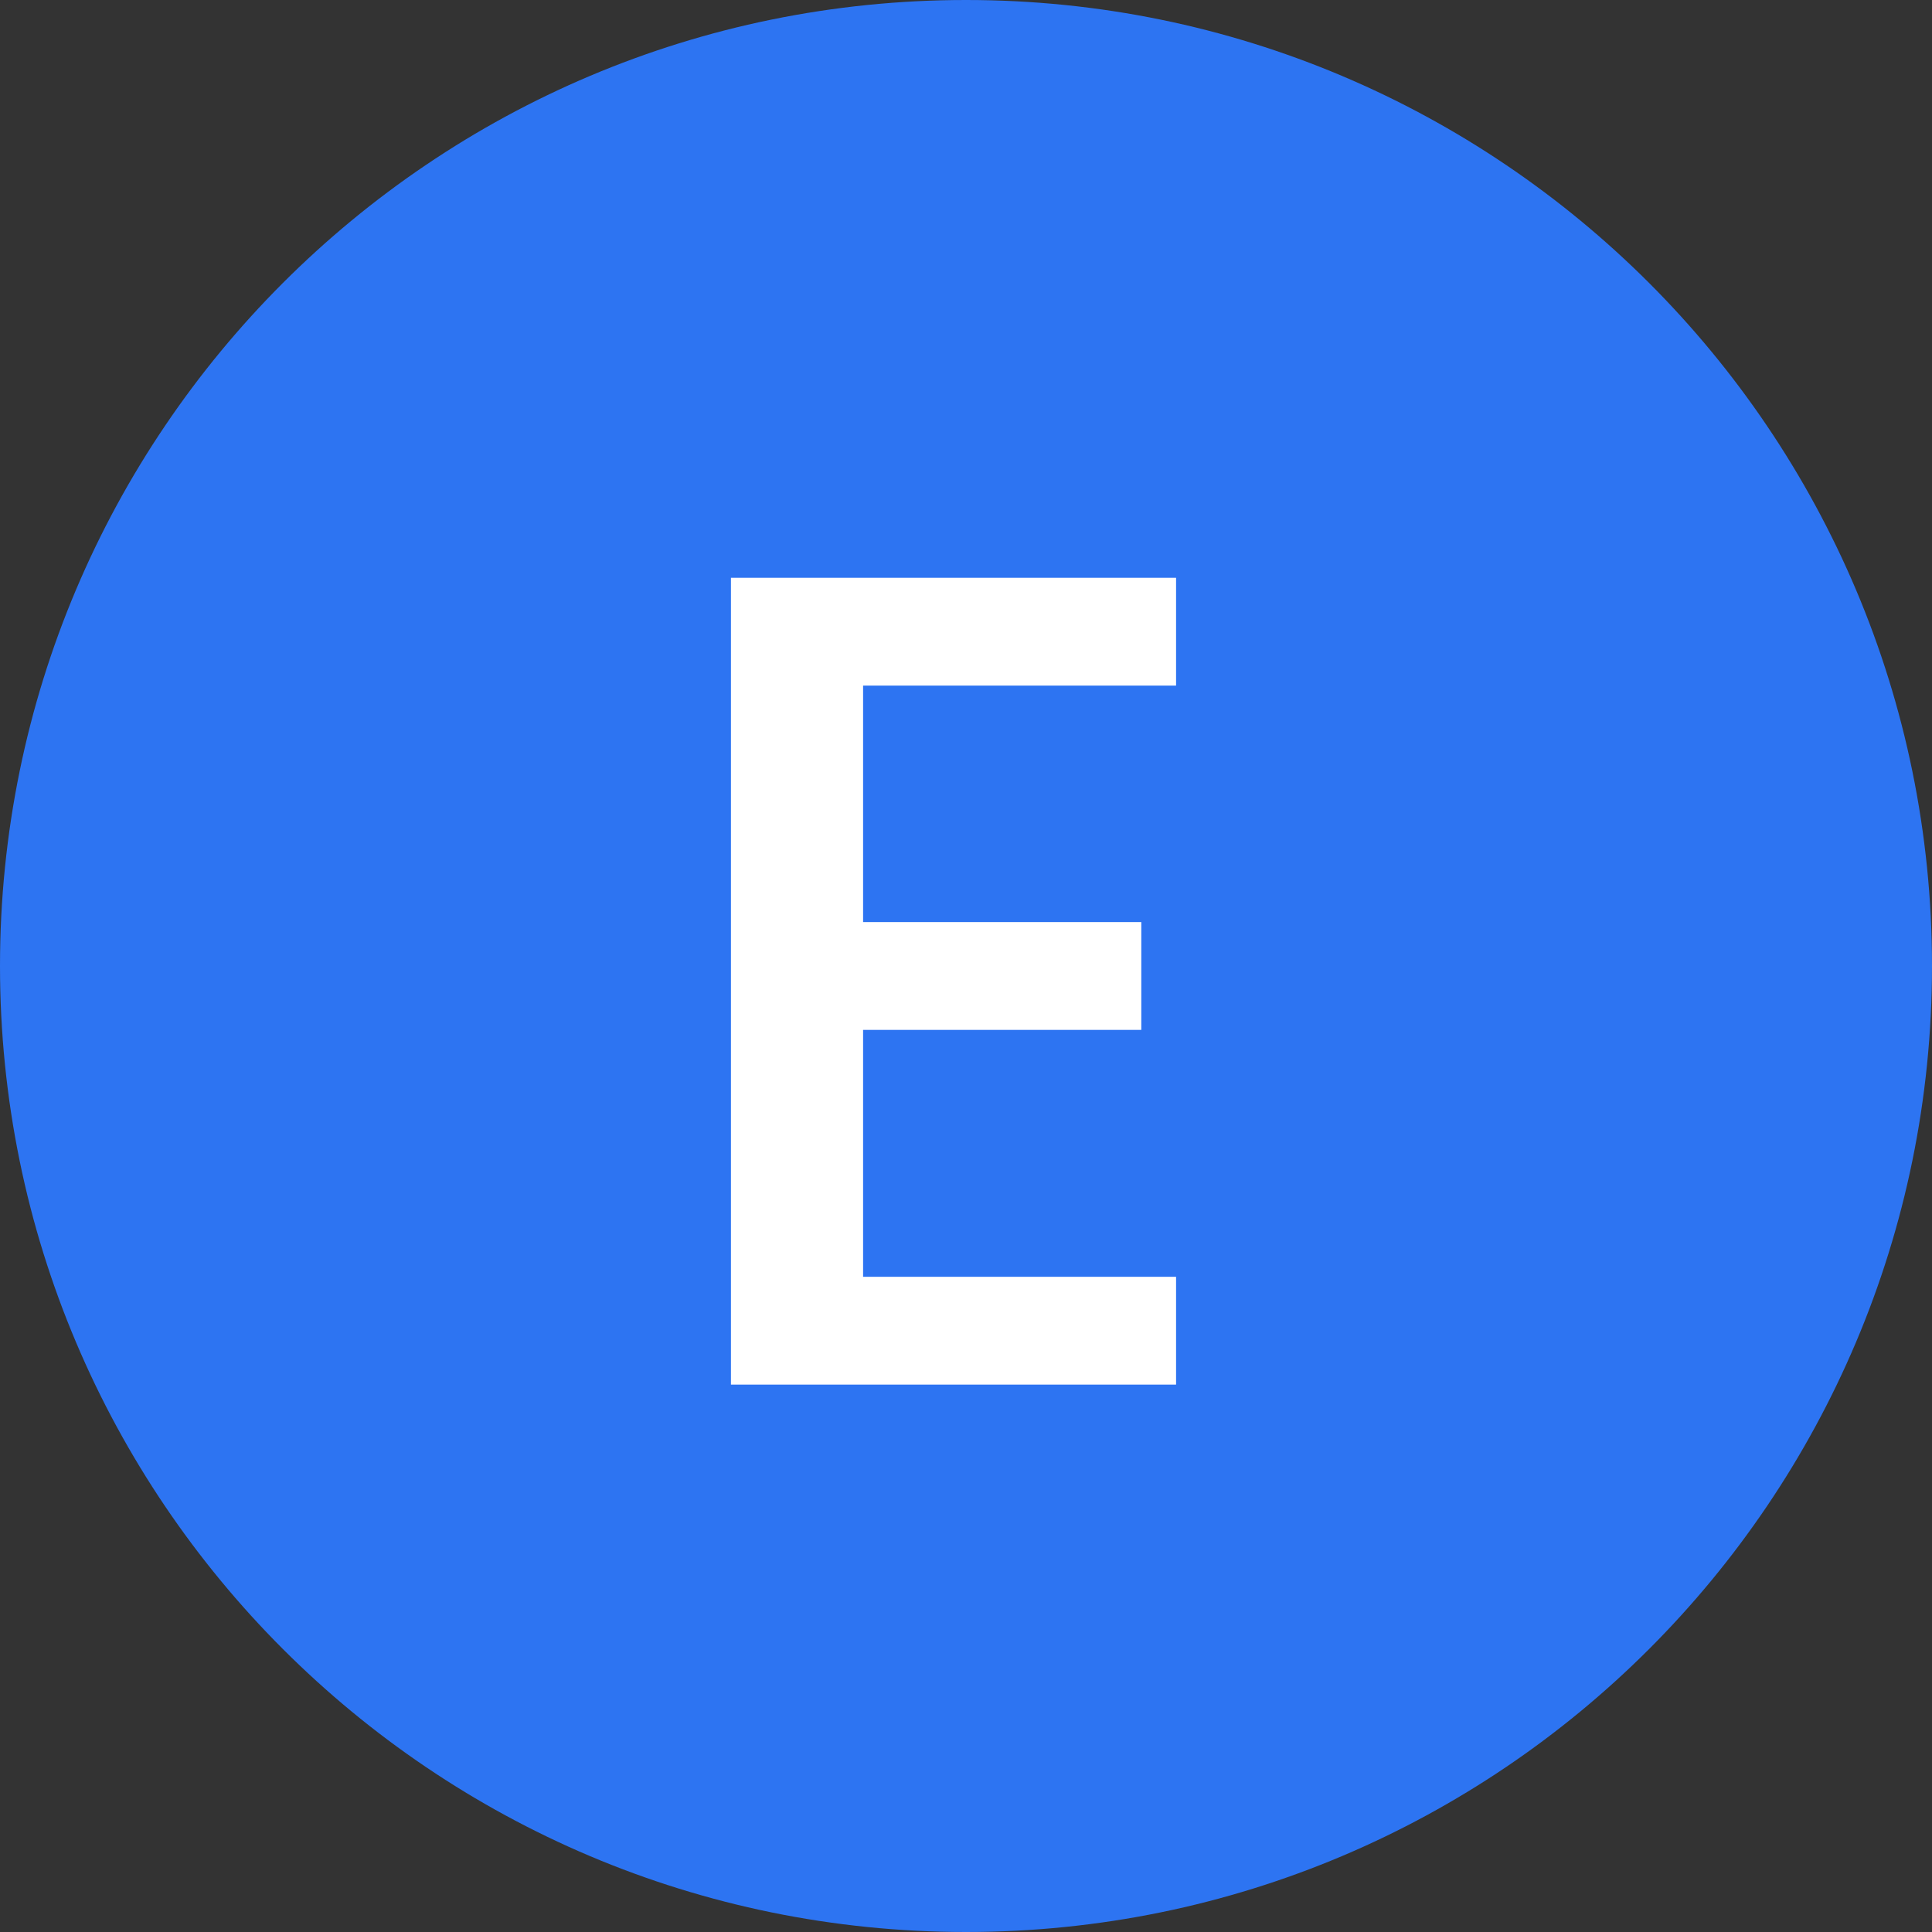 <svg width="60" height="60" viewBox="0 0 60 60" fill="none" xmlns="http://www.w3.org/2000/svg">
<rect x="0" y="0" width="60" height="60" fill="#333333" stroke="none"/>
<path d="M60 30C60 46.569 46.569 60 30 60C13.431 60 0 46.569 0 30C0 13.431 13.431 0 30 0C46.569 0 60 13.431 60 30Z" fill="#2D74F2"/>
<path d="M26.804 21.292V28.636H35.444V31.984H26.804V39.652H36.524V43H22.7V17.944H36.524V21.292H26.804Z" fill="white"/>
</svg>
